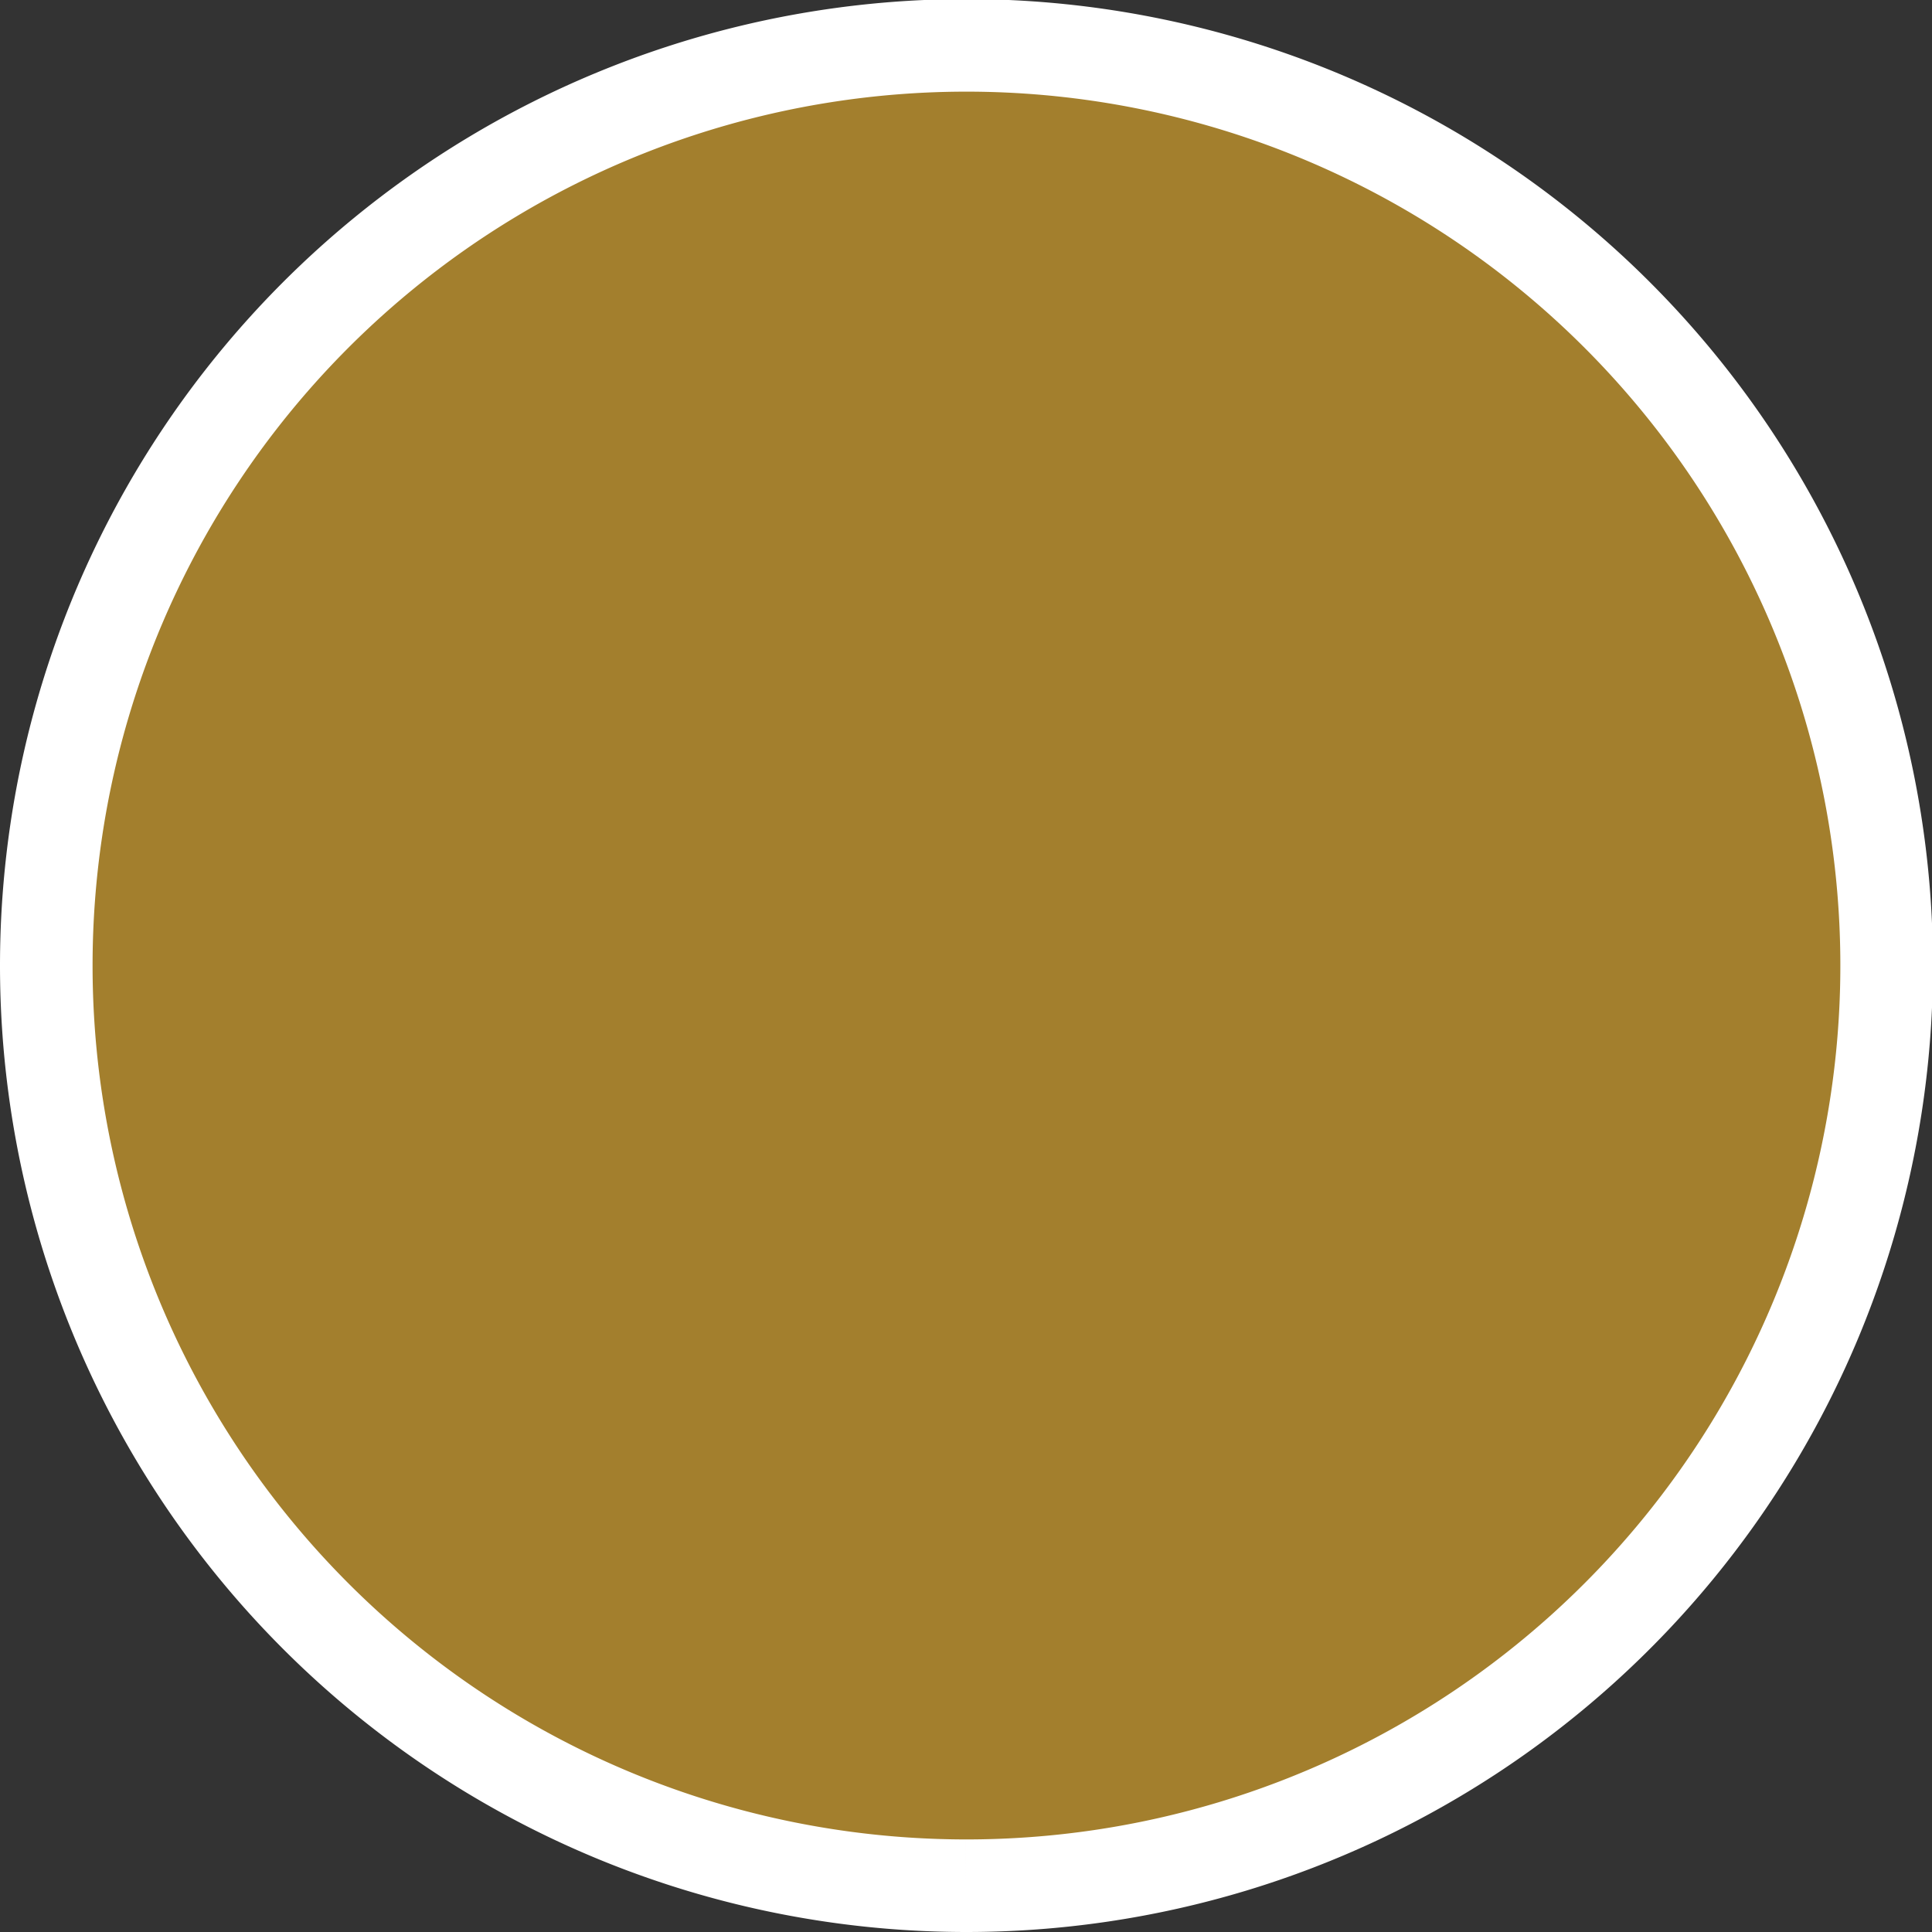 <svg xmlns="http://www.w3.org/2000/svg" width="20.87" height="20.87" viewBox="0 0 20.87 20.87"><rect x="0" y="0" width="20.87" height="20.87" fill="#333333" stroke="none"/><path d="M10.43,20.37A9.94,9.94,0,1,0,.5,10.43a9.94,9.94,0,0,0,9.93,9.94" fill="#a37f2d" stroke="#fff"/></svg>